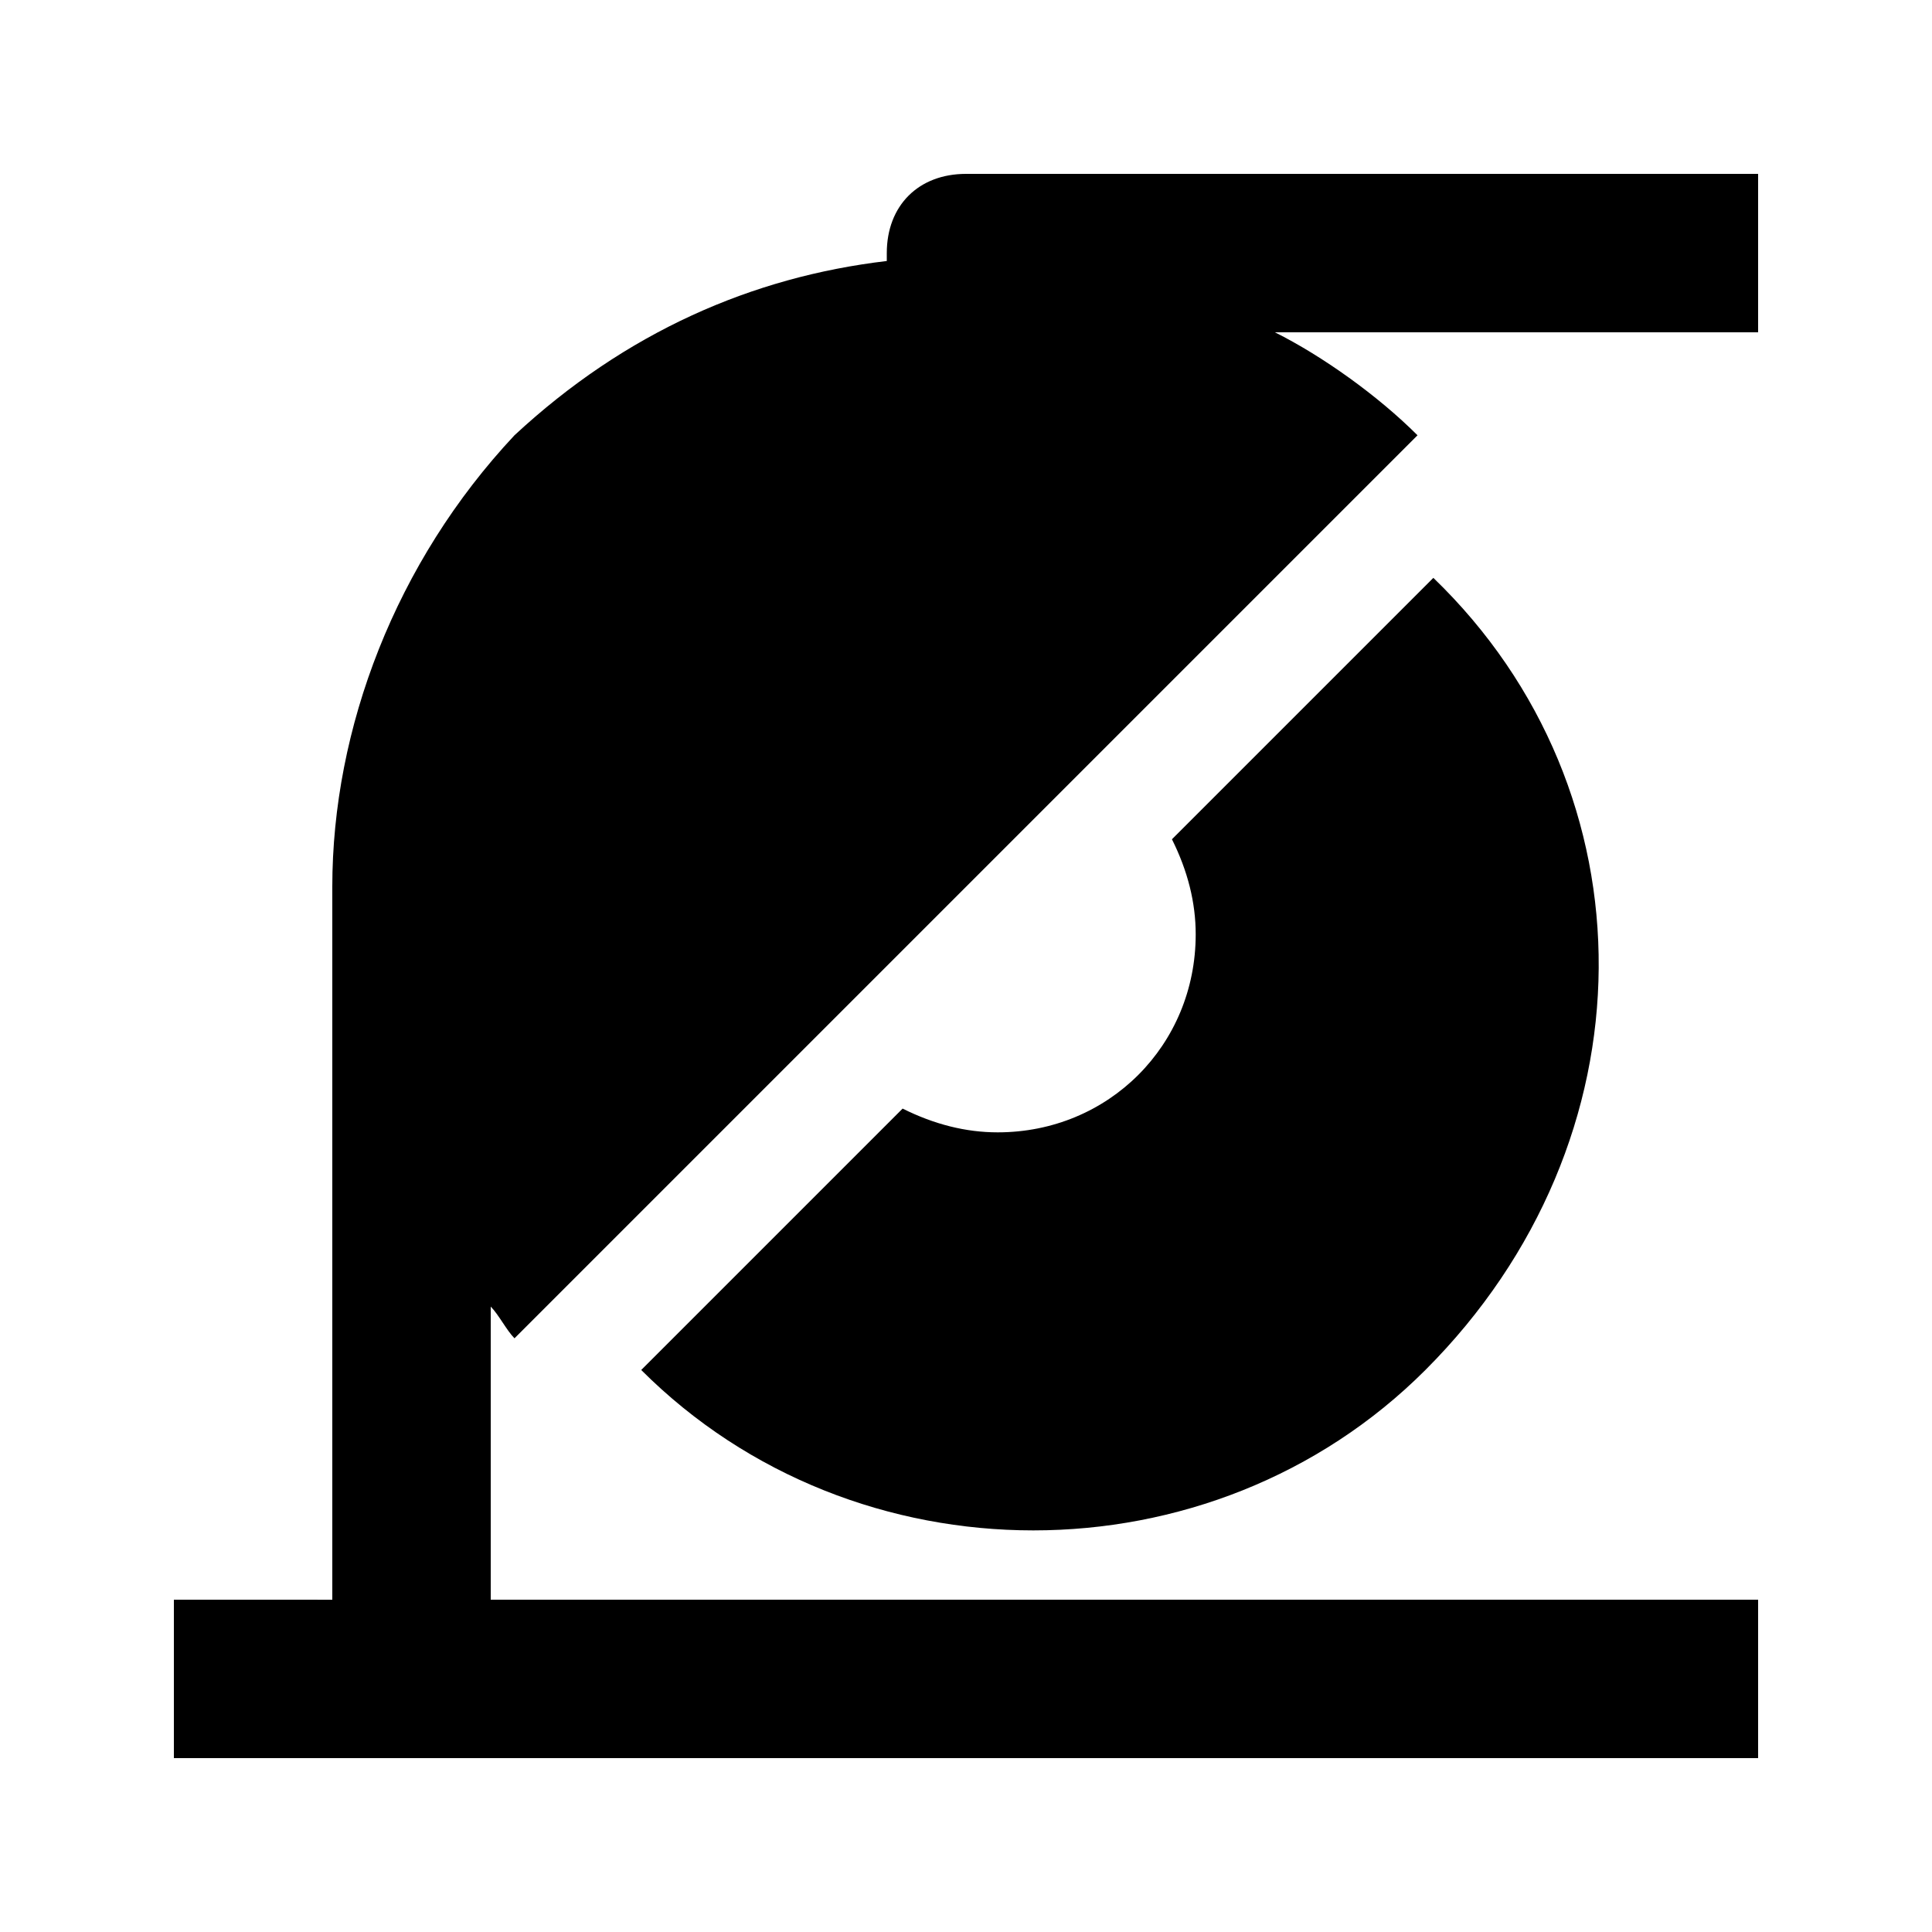 <?xml version="1.0" encoding="UTF-8"?>
<!-- Uploaded to: SVG Repo, www.svgrepo.com, Generator: SVG Repo Mixer Tools -->
<svg fill="#000000" width="800px" height="800px" version="1.1" viewBox="144 144 512 512" xmlns="http://www.w3.org/2000/svg">
 <g>
  <path d="m523.85 297.14-69.273 69.273c4.199 8.398 6.297 16.793 6.297 25.191 0 29.391-23.09 52.48-52.48 52.48-8.398 0-16.793-2.098-25.191-6.297l-69.273 69.273c56.68 56.68 151.14 56.68 207.82 0 60.879-60.879 60.879-153.24 2.102-209.92z"/>
  <path d="m609.92 190.08h-209.92c-12.594 0-20.992 8.398-20.992 20.992v2.098c-35.688 4.199-69.273 18.895-98.664 46.184-31.488 33.586-48.281 77.672-48.281 119.66v188.93l-41.984-0.004v41.984h419.84v-41.984h-335.87v-77.672c2.098 2.098 4.199 6.297 6.297 8.398l239.31-239.31c-10.496-10.496-25.191-20.992-37.785-27.289h128.05z"/>
 </g>
</svg>
